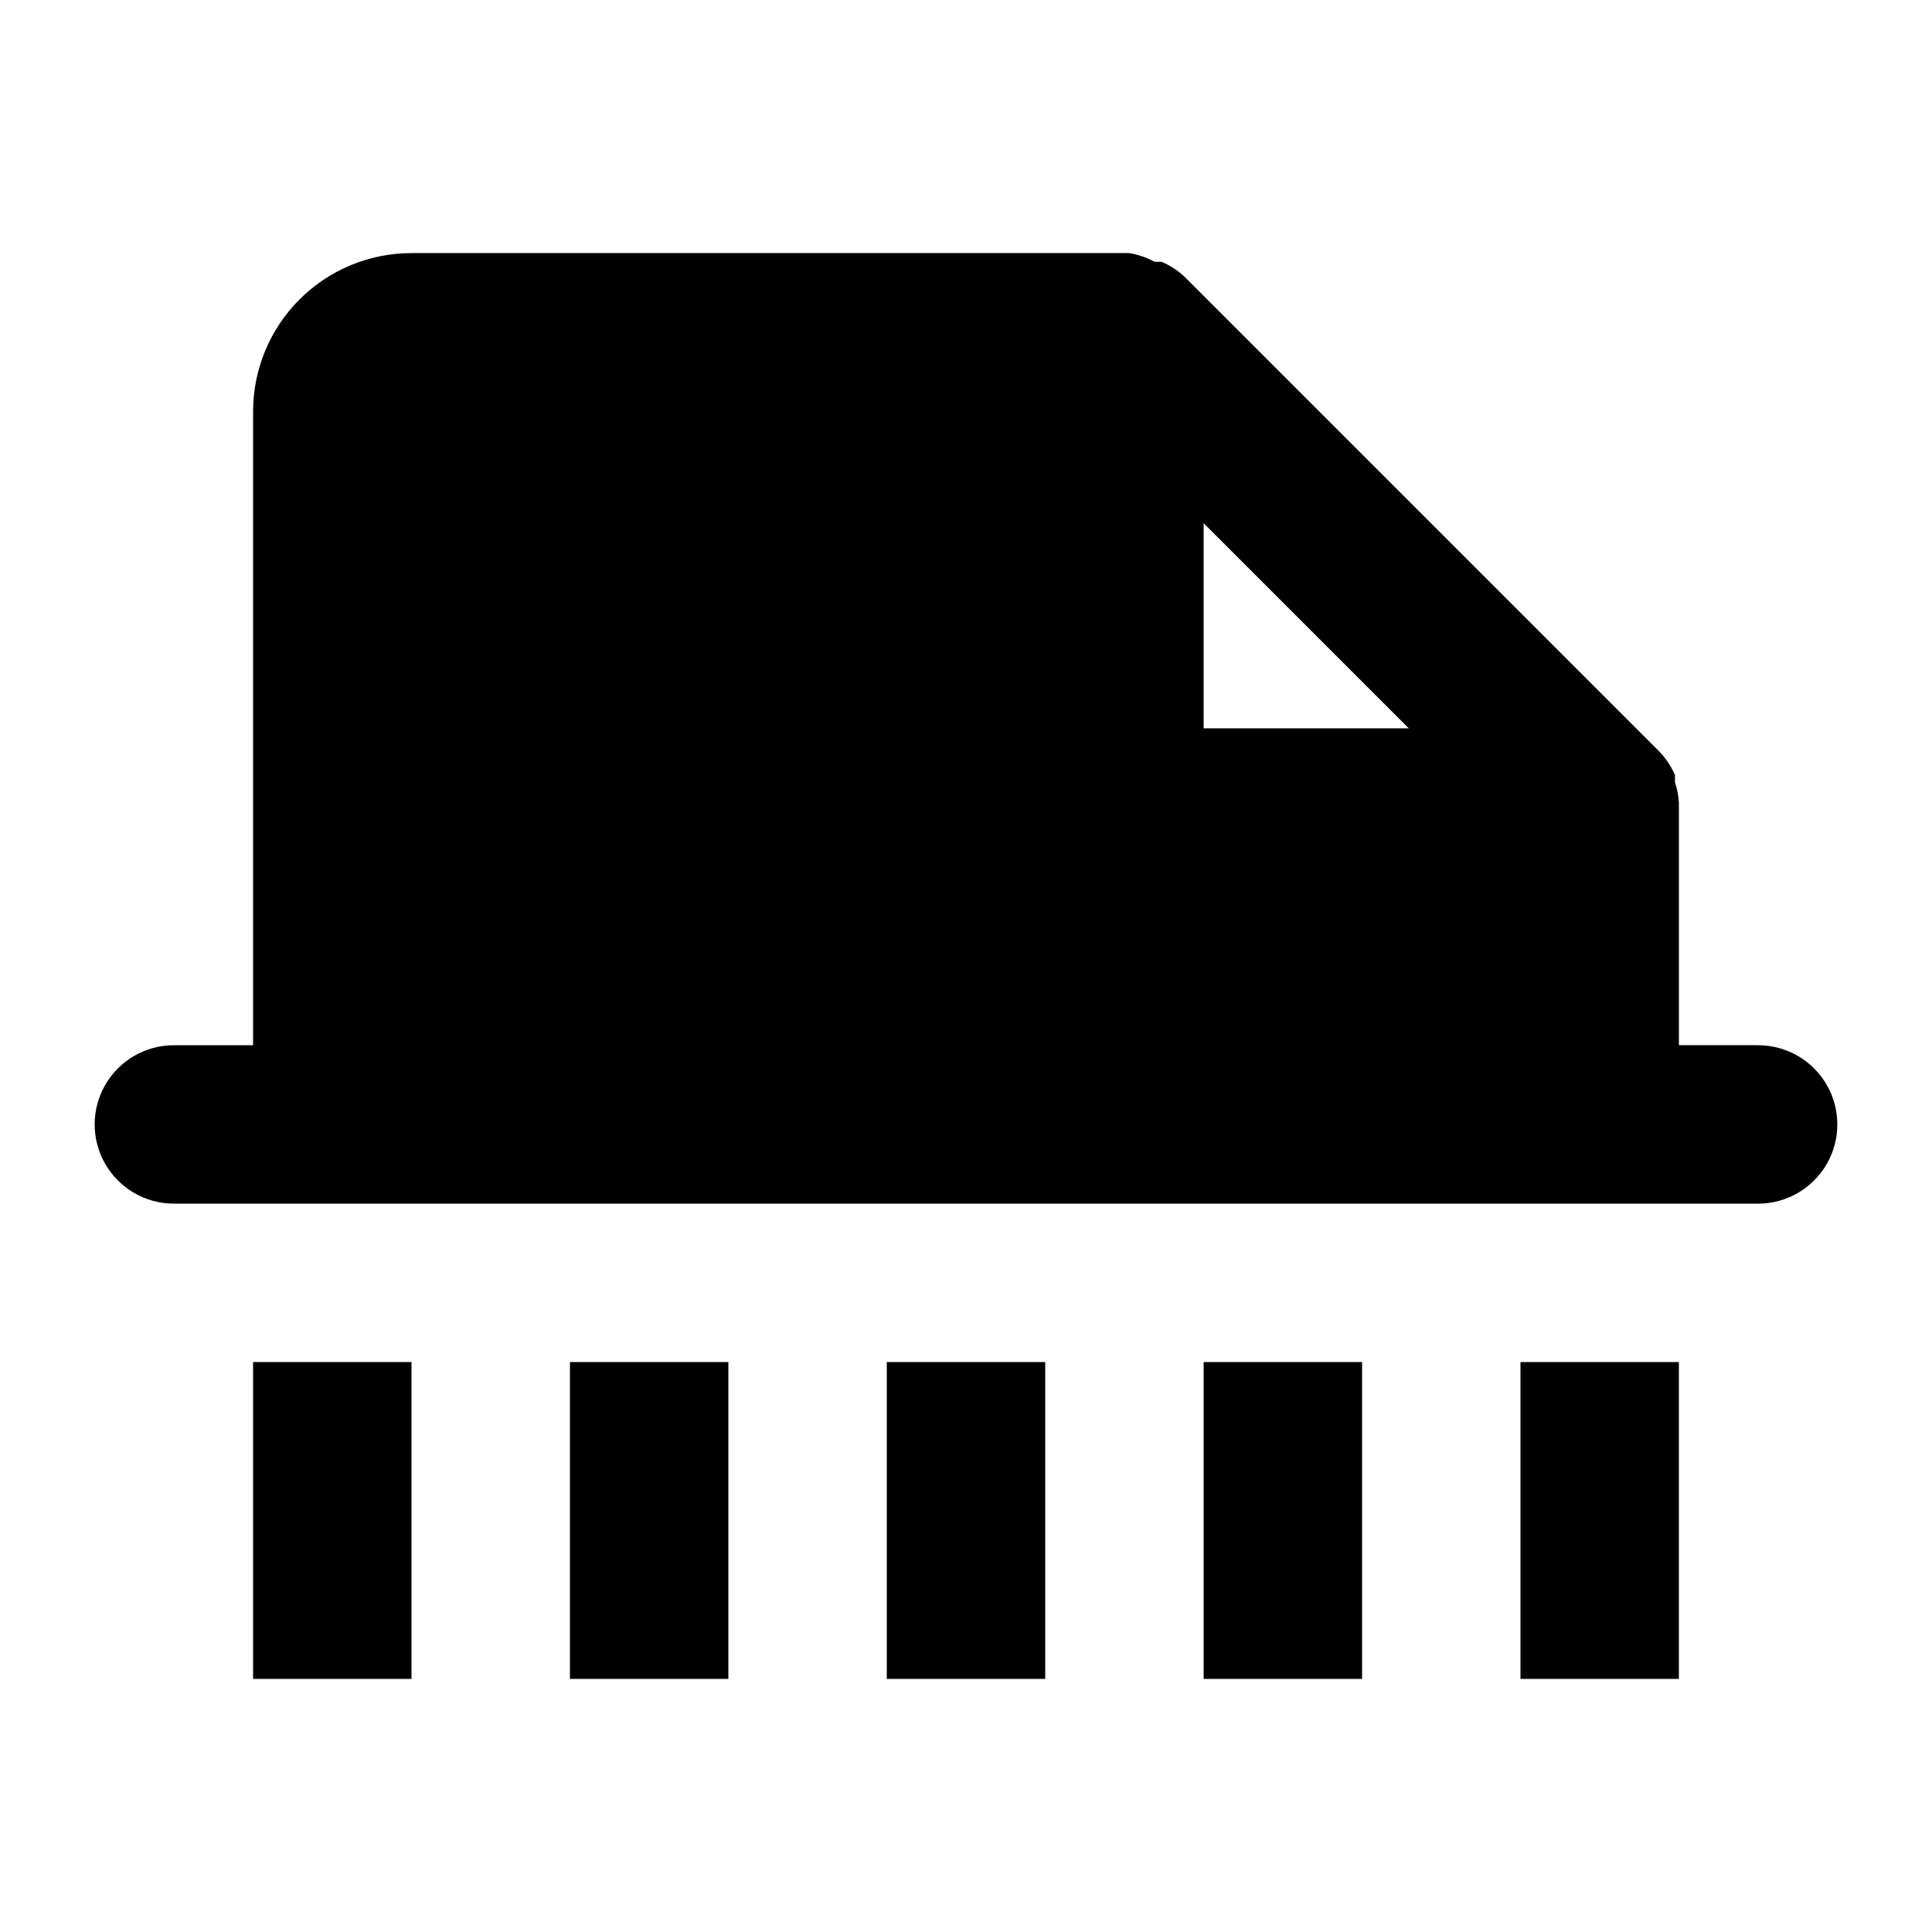 <?xml version="1.0" encoding="UTF-8"?>
<!-- Uploaded to: ICON Repo, www.iconrepo.com, Generator: ICON Repo Mixer Tools -->
<svg fill="#000000" width="800px" height="800px" version="1.1" viewBox="144 144 512 512" xmlns="http://www.w3.org/2000/svg">
 <g>
  <path d="m546.94 504.96h41.984v83.969h-41.984z"/>
  <path d="m462.98 504.96h41.984v83.969h-41.984z"/>
  <path d="m379.01 504.96h41.984v83.969h-41.984z"/>
  <path d="m295.04 504.96h41.984v83.969h-41.984z"/>
  <path d="m211.07 504.96h41.984v83.969h-41.984z"/>
  <path d="m609.92 420.99h-20.992v-62.977-1.258-0.004c-0.105-1.855-0.457-3.691-1.047-5.457v-1.891c-0.965-2.246-2.316-4.305-3.988-6.086l-125.95-125.95c-1.781-1.672-3.844-3.023-6.09-3.988h-1.891 0.004c-2.094-1.145-4.363-1.926-6.719-2.309h-190.19c-11.137 0-21.812 4.422-29.688 12.297s-12.297 18.551-12.297 29.688v167.94h-20.992c-7.5 0-14.43 4-18.18 10.496-3.75 6.492-3.75 14.496 0 20.992 3.75 6.492 10.68 10.496 18.18 10.496h419.84c7.5 0 14.43-4.004 18.18-10.496 3.75-6.496 3.75-14.5 0-20.992-3.75-6.496-10.68-10.496-18.18-10.496zm-146.94-83.969v-54.371l54.367 54.371z"/>
 </g>
</svg>